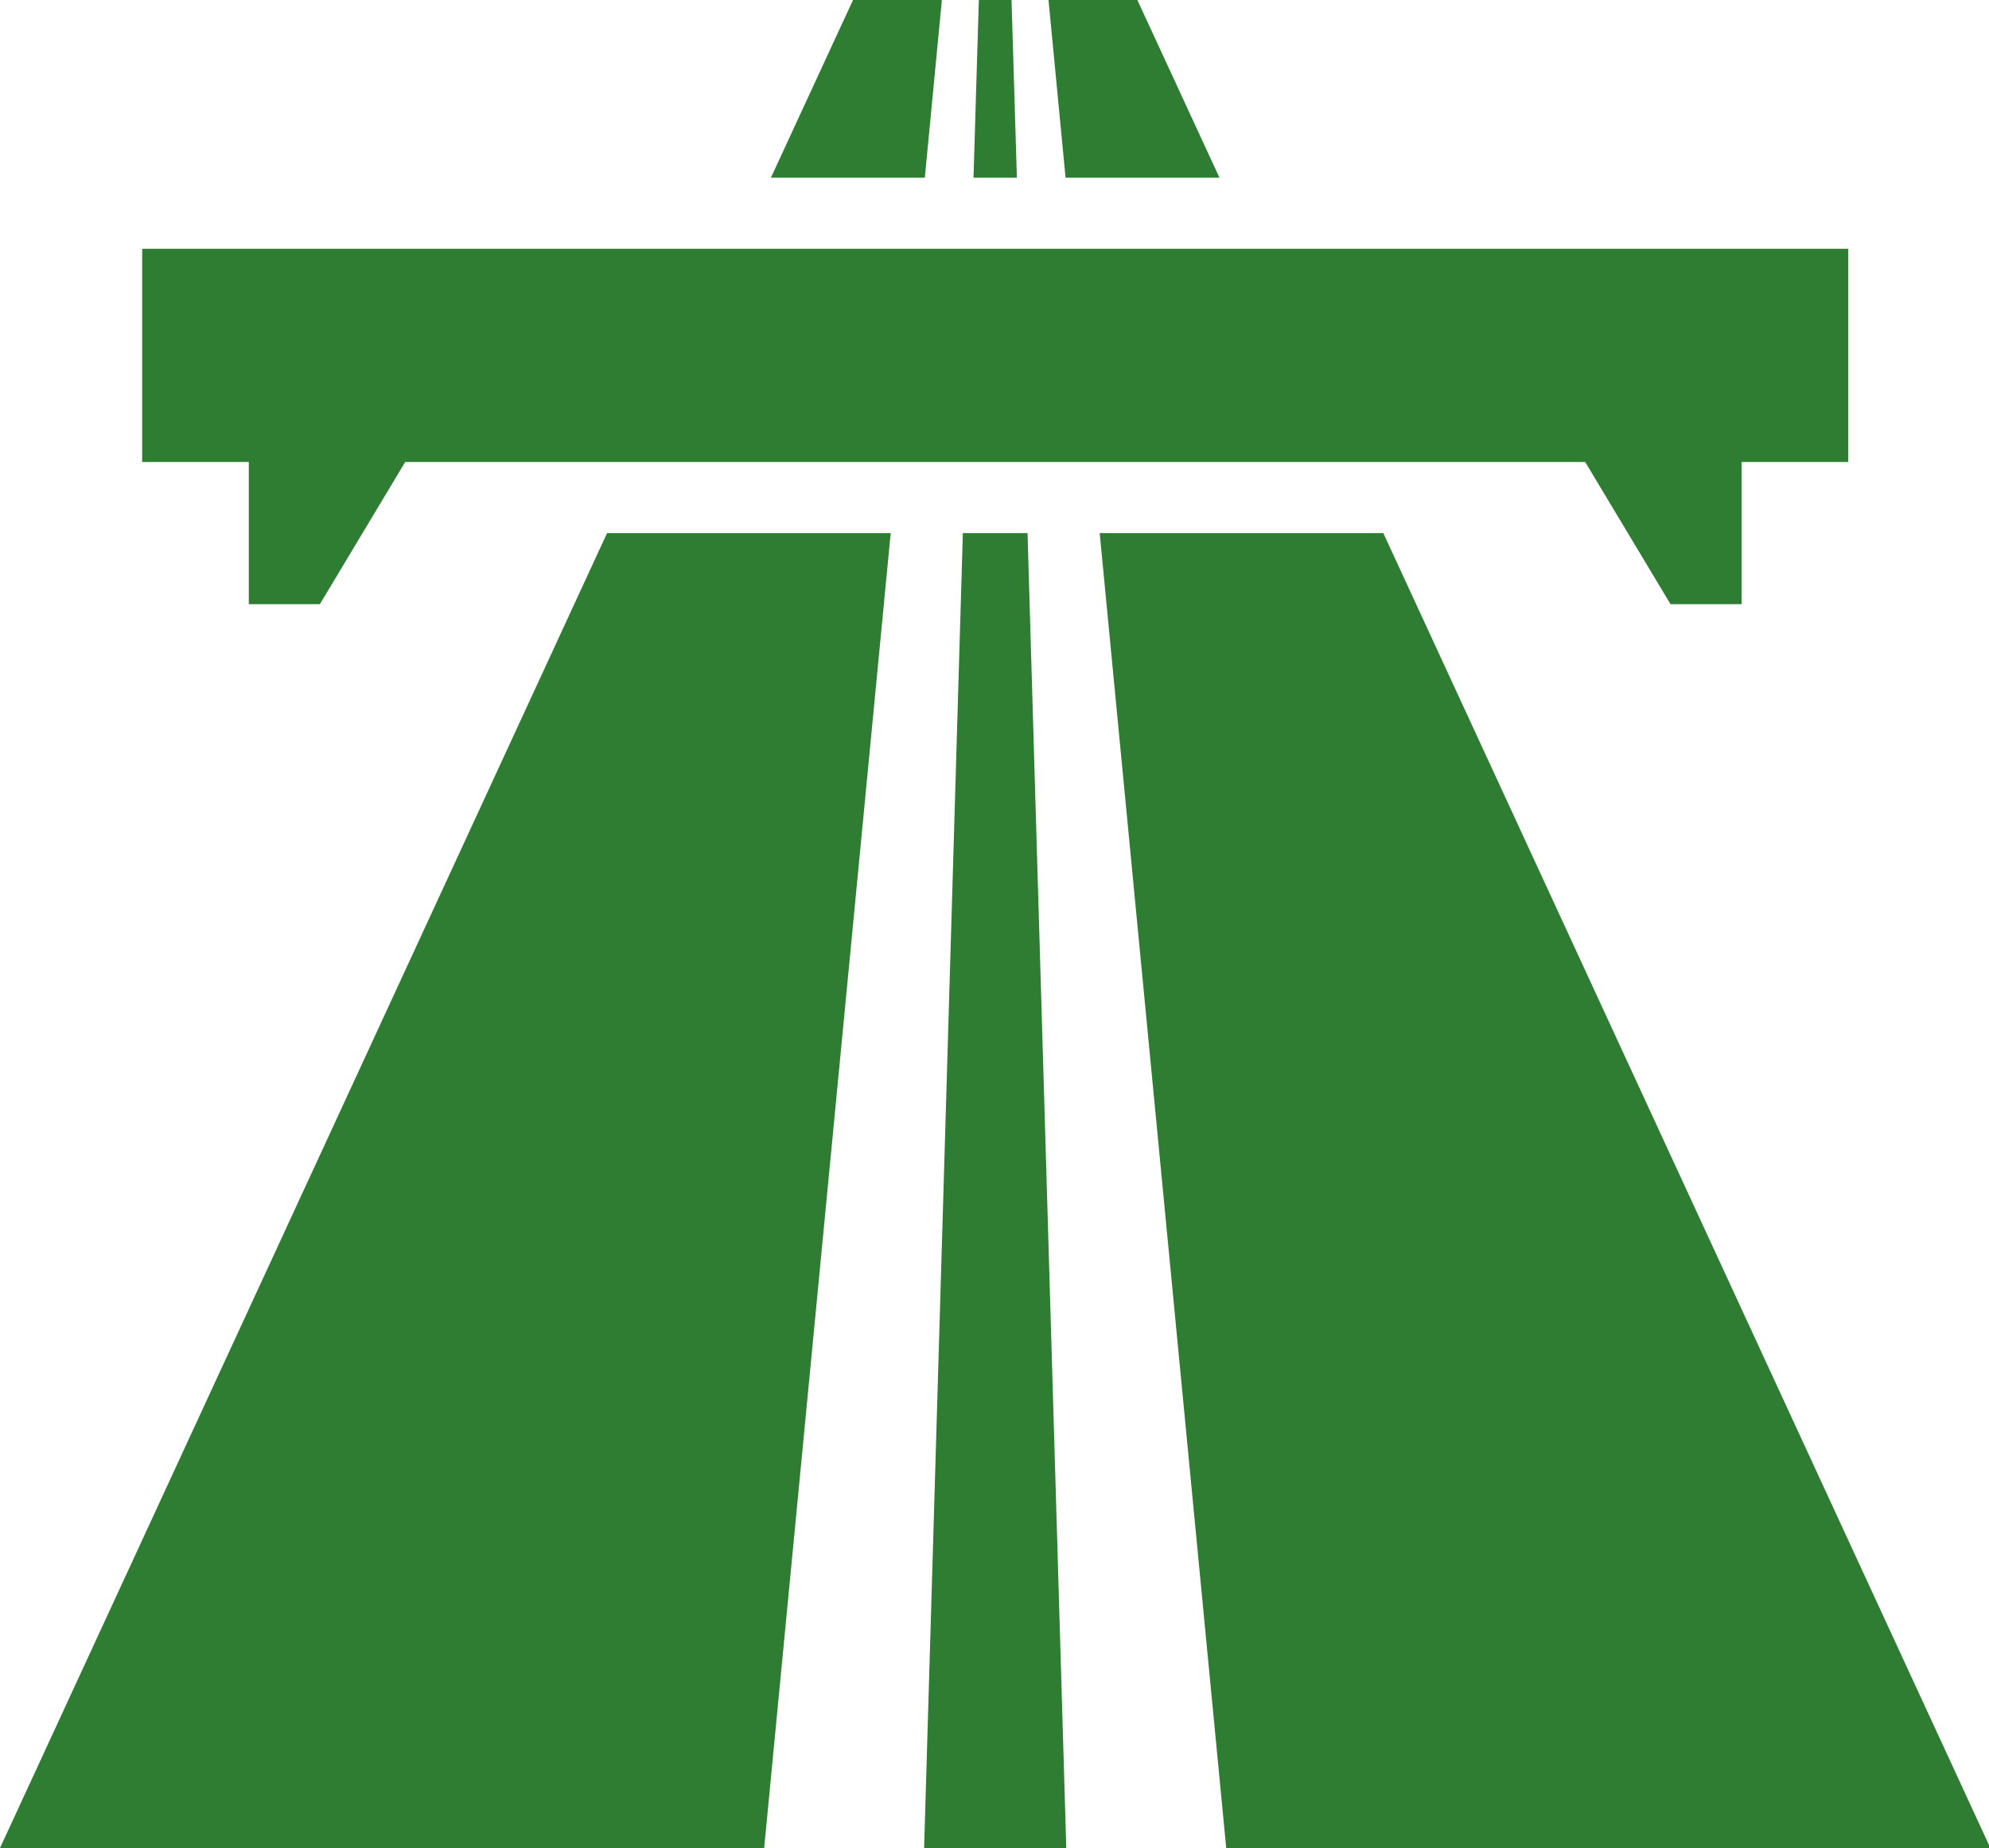 <?xml version="1.0" standalone="no"?><!DOCTYPE svg PUBLIC "-//W3C//DTD SVG 1.1//EN" "http://www.w3.org/Graphics/SVG/1.1/DTD/svg11.dtd"><svg t="1742284847770" class="icon" viewBox="0 0 1102 1024" version="1.1" xmlns="http://www.w3.org/2000/svg" p-id="50917" xmlns:xlink="http://www.w3.org/1999/xlink" width="215.234" height="200"><path d="M521.846 0H472.615l-45.489 98.462h85.268l9.452-98.462zM0 1024h423.385l70.105-728.615h-157.145L0 1024zM560.443 0h-18.117l-2.954 98.462h24.025l-2.954-98.462zM533.465 295.385L512 1024h78.769l-21.465-728.615h-35.84zM675.643 98.462L630.154 0h-49.231l9.452 98.462h85.268zM766.425 295.385h-157.145l70.105 728.615H1102.769L766.425 295.385z" p-id="50918" fill="#2E7D32"></path><path d="M137.846 334.769h39.385l47.262-78.769h653.785l47.262 78.769h39.385v-78.769h59.077V137.846H78.769v118.154h59.077v78.769z" p-id="50919" fill="#2E7D32"></path></svg>